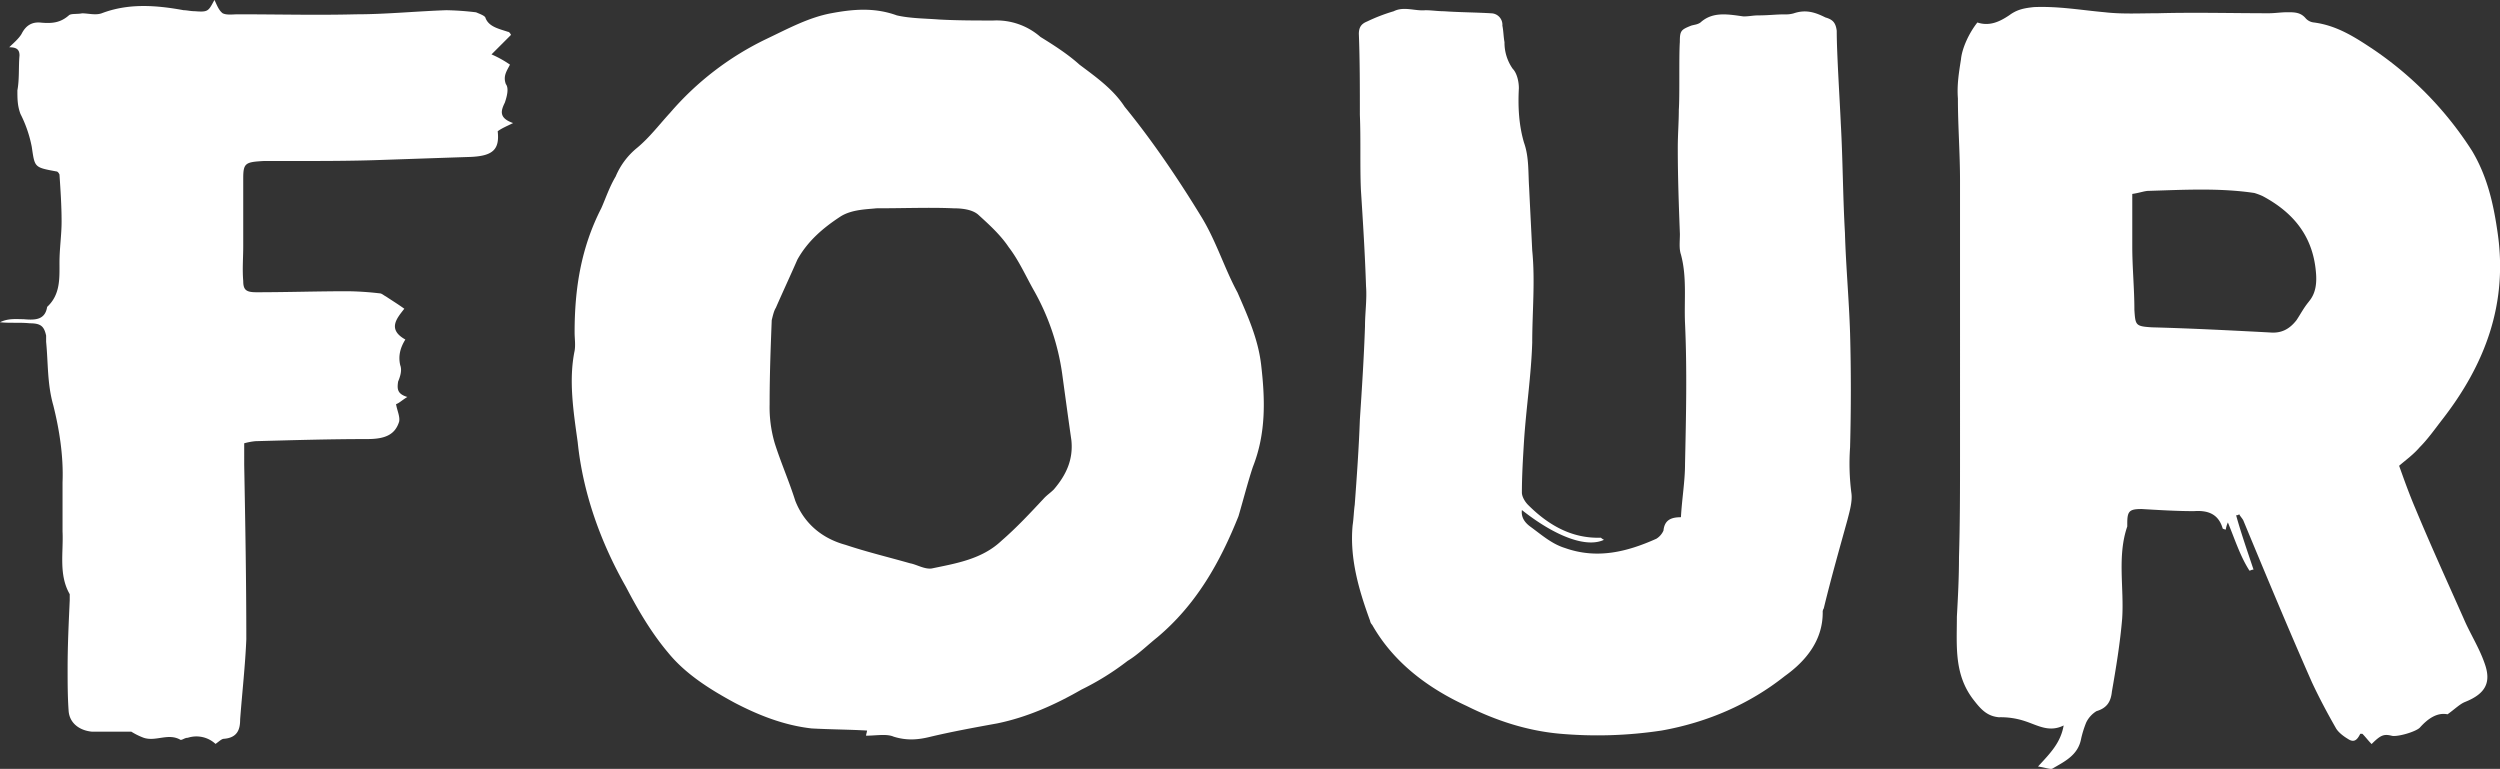 <svg xmlns="http://www.w3.org/2000/svg" viewBox="0 0 1183.15 363.86">
  <rect x="0" y="0" width="1183.15" height="363.86" fill="#333333" stroke="none"/>
  <g>
    <path d="M238.92,48.56c1-2.91,2-6.8.49-8.74-1.46-3.88.48-6.31,1.94-9.23a50.77,50.77,0,0,0-8.74-4.85l9.23-9.23c-.49-1-1-1.46-1.46-1.46-4.37-1.45-9.23-2.42-10.69-6.79-.48-1-3.39-1.95-4.36-2.43a136.11,136.11,0,0,0-14.09-1c-14.08.48-28.65,1.94-42.73,1.94-18.46.48-36.91,0-55.85,0-2.43,0-5.34.48-7.28-.49-1.95-1.45-2.92-4.37-3.89-6.31-2.91,5.34-2.91,5.83-9.22,5.34-2,0-3.89-.48-5.35-.48C73.81,2.43,60.7,1.46,48.07,6.31c-2.91,1-6.31,0-9.22,0-2.43.49-5.34,0-6.31,1-3.89,3.4-7.77,3.89-13.12,3.4-4.37-.48-7.28,1.46-9.22,5.35-1.46,2.42-3.89,4.37-5.83,6.31,3.4,0,4.86,1,4.86,3.88-.49,5.35,0,11.17-1,16.52,0,3.88,0,7.28,1.46,11.16a58.86,58.86,0,0,1,5.34,15.54c1.46,9.72,1,9.72,11.66,11.66.48,0,1,.48,1.46,1.46.48,7.28,1,14.56,1,22.33,0,6.32-1,12.63-1,19.43,0,7.28.48,15.05-5.83,20.88-1,6.31-5.83,6.31-11.17,5.83-3.4,0-7.29-.49-11.17,1.45,4.86.49,9.23,0,14.08.49,5.34,0,6.8,1.46,7.77,5.83v2.91c1,10.2.49,19.91,3.4,30.11,2.92,11.65,4.86,24.28,4.37,36.42v23.31c.49,9.71-1.94,20.4,3.4,29.62v2.92c-.48,10.68-1,21.36-1,32.05,0,6.8,0,13.6.49,20.39.48,5.83,5.34,9.23,11.16,9.72H62.16A32.09,32.09,0,0,0,68,349.16c5.82,1.94,11.65-2.43,17.48,1,1,0,1.94-1,3.4-1A13.3,13.3,0,0,1,102,352.07c1.45-1,2.91-2.42,3.88-2.42,6.8-.49,7.77-4.86,7.77-9.23,1-13.11,2.43-25.74,2.92-37.88,0-27.68-.49-55.36-1-82.56V209.79a31,31,0,0,1,5.34-1c18-.49,35.45-1,52.93-1,8.25,0,13.11-1.95,15.06-8.26.48-2.43-1-5.34-1.46-8.26,1.46-.48,2.91-1.94,5.34-3.4-4.86-1.45-4.86-3.88-4.37-7.28,1-2.43,1.94-5.34,1-7.77-1-4.37,0-8.25,2.43-12.14-8.74-4.86-3.89-10.2-.49-14.57-3.4-2.43-5.82-3.88-8.74-5.83-1-.48-1.94-1.45-2.91-1.45a146.06,146.06,0,0,0-15.06-1c-14.57,0-28.65.48-43.22.48-4.85,0-6.31-1-6.31-5.34-.48-5.83,0-10.68,0-16.51v-32c0-7.29,1-7.77,9.71-8.26h13.6c13.6,0,27.68,0,41.28-.48,14.57-.49,29.13-1,43.22-1.46,10.2-.49,13.6-3.4,12.62-12.14,1.95-1.46,4.37-2.43,7.29-3.88C236,55.85,237,52.45,238.92,48.56Z" style="fill: #fff"/>
    <path d="M585.65,138.4c-6.31-11.65-10.2-24.77-17.48-36.42C557.48,84.5,545.34,66.53,532.23,50.5c-5.34-8.25-13.59-14.08-21.36-19.91-5.35-4.85-12.14-9.22-18.46-13.11a31.53,31.53,0,0,0-22.34-7.77c-8.25,0-17,0-25.73-.48-6.32-.49-13.6-.49-19.91-1.95-10.69-3.88-20.88-2.91-31.08-1-10.69,2-20.4,7.29-30.6,12.14a140,140,0,0,0-45.65,35c-5.34,5.83-9.71,11.65-15.54,16.51a34.68,34.68,0,0,0-10.19,13.6c-2.92,4.85-4.86,10.68-6.8,15-9.71,18.94-12.63,38.36-12.63,58.76,0,2.91.49,5.83,0,8.74-2.91,14.09-.48,29.14,1.46,43.22,2.43,23.8,10.68,47.11,22.82,68.47,5.83,11.17,12.14,21.86,19.91,31.08,8.26,10.2,19.91,17.49,31.57,23.8,11.17,5.83,23.31,10.68,36.42,12.14,8.74.49,17.48.49,26.22,1,0,.49-.48,1.94-.48,2.43,4.85,0,9.71-1,13.11.48,6.31,1.95,11.66,1.46,17.48,0,10.2-2.42,20.88-4.37,31.57-6.31,14.08-2.91,27.19-8.74,39.82-16a127,127,0,0,0,21.85-13.6c4.86-2.92,9.23-7.29,14.08-11.17,18.46-15.54,29.63-35.45,38.37-57.3,2.42-8.26,4.37-16,6.8-23.31,6.31-16,5.82-32.05,3.88-48.57C595.36,160.25,590.51,149.57,585.65,138.4Zm-86.92,93.24c-1.46,1.46-2.92,2.43-4.37,3.88-6.8,7.29-13.12,14.09-20.4,20.4-9.23,8.74-21.37,10.68-33,13.11-3.4.49-7.29-1.94-10.2-2.43-10.2-2.91-20.4-5.34-30.59-8.74-10.69-2.91-19.43-9.71-23.8-20.88-2.91-9.22-6.8-18-9.71-27.19a60.43,60.43,0,0,1-2.43-18.46c0-14.08.49-26.7,1-39.82.49-1.94,1-4.37,1.94-5.82,3.4-7.77,6.8-15.06,10.2-22.83,4.86-8.74,12.14-15,20.4-20.39,5.34-3.4,12.62-3.4,17-3.89,13.6,0,25.26-.49,36.43,0,3.88,0,8.74.49,11.65,2.92,5.34,4.85,10.69,9.71,14.57,15.53,4.86,6.32,8.25,14.09,12.14,20.89a111.45,111.45,0,0,1,13.11,38.85c1.46,10.68,2.91,21.36,4.37,31.56C508,217.56,504.55,224.84,498.73,231.64Z" style="fill: #fff"/>
    <path d="M875.57,211.73q.72-27.67,0-53.9c-.49-16-2-32.05-2.43-47.59-1-17.49-1-34.48-1.95-51.48-.48-11.17-1.94-33.51-1.94-44.19-.48-3.89-1.94-5.34-5.34-6.31-4.85-2.43-9.22-3.89-15-1.95a13.36,13.36,0,0,1-4.37.49c-3.89,0-7.77.48-12.14.48-2.92,0-4.37.49-7.29.49-7.28-1-14.57-2.43-20.39,2.91-1.46,1-2.92,1-4.37,1.46-4.86,1.94-5.35,2.43-5.35,7.77-.48,6.8,0,25.25-.48,32.05,0,5.83-.49,11.66-.49,18,0,14.08.49,27.19,1,40.79,0,3.4-.48,6.8.49,9.71,2.91,10.69,1.46,21.86,1.94,32.54,1,21.85.49,44.19,0,66.53,0,8.26-1.46,16.51-1.94,25.25-4.86,0-7.77,1.46-8.26,6.31a8.58,8.58,0,0,1-3.4,3.89c-14.08,6.31-28.16,9.71-43.22,4.37-6.31-1.94-11.16-6.31-16.51-10.2-1.94-1.45-4.37-3.88-3.88-7.77,16,12.63,30.59,18,38.85,14.09a6.11,6.11,0,0,1-1.46-1c-14.08.49-25.25-6.31-34.48-15.54-1.45-1.45-2.91-3.88-2.91-5.82,0-7.77.49-16,1-24.28,1-15.54,3.4-31.08,3.89-46.62,0-14.57,1.45-29.14,0-43.71-.49-10.2-1-19.91-1.46-29.62-.49-7.29,0-14.57-2.43-21.37-2.43-8.25-2.91-17-2.43-25.74,0-3.4-1-7.28-2.91-9.22a21.41,21.41,0,0,1-3.89-12.63c-.48-2.43-.48-5.34-1-7.77a5.44,5.44,0,0,0-4.85-5.83c-7.77-.48-15.54-.48-22.83-1-2.91,0-5.82-.48-8.74-.48-4.86.48-10.2-1.95-15,.48a83.27,83.27,0,0,0-12.63,4.86c-2.43,1-3.88,2.43-3.88,5.83.48,12.62.48,25.25.48,38.36.49,11.65,0,23.79.49,35.45,1,15.54,1.94,30.59,2.43,45.65.48,6.31-.49,12.62-.49,18.94-.49,14.57-1.46,29.62-2.43,44.19-.48,13.6-1.46,27.19-2.43,40.3-.48,3.4-.48,6.32-1,9.72-1.46,15.54,2.92,30.59,8.26,45.16a3.64,3.64,0,0,0,1,1.94c10.2,18,26.71,30.11,44.68,38.37,13.59,6.79,28.16,11.65,43.7,13.11a202.81,202.81,0,0,0,48.56-1.46c21.86-3.89,41.77-12.63,58.28-25.74,10.2-7.28,18-17,18-30.11a2.91,2.91,0,0,1,.49-1.94c3.4-14.08,7.28-27.68,11.17-41.76,1-3.89,2.43-8.74,1.94-12.63A108.55,108.55,0,0,1,875.57,211.73Z" style="fill: #fff"/>
    <path d="M1166,292.83c-7.76-17.48-15.53-34.48-22.82-52-2.91-6.8-5.34-13.6-7.77-20.4,3.4-2.91,6.8-5.34,9.71-8.74,3.89-3.88,7.29-8.74,10.69-13.11,20.39-26.23,31.08-54.88,26.22-88.38-1.94-13.6-4.85-26.71-12.14-38.85a165.65,165.65,0,0,0-46.13-47.59c-8.74-5.83-17.49-11.66-28.65-13.12a6,6,0,0,1-3.89-1.94c-2.43-2.91-5.34-2.91-8.74-2.91-2.92,0-5.83.48-8.74.48-17.48,0-35-.48-52.45,0-8.25,0-17,.49-25.25-.48-11.17-1-21.85-2.92-33.51-2.43-4.37.49-7.77,1-11.65,3.88-4.37,2.92-9.23,5.35-15.06,3.4-3.88,4.86-7.28,12.14-7.77,17.49-1,6.31-1.94,12.14-1.45,18.45,0,13.11,1,25.74,1,38.85V215.13c0,16.51,0,32.54-.49,48.56,0,9.71-.48,18.94-1,28.17,0,14.08-1.46,27.68,8.26,39.82,3.4,4.37,6.31,7.28,11.65,7.77a36.18,36.18,0,0,1,12.63,1.94c5.83,1.94,11.17,5.34,18,1.94-1.46,8.26-6.32,13.11-12.14,19.43,3.39.48,5.82,1.45,6.79,1,5.83-3.4,12.14-6.32,13.6-14.08a48.41,48.41,0,0,1,2.43-7.78,12.92,12.92,0,0,1,4.85-5.34c4.86-1.45,6.8-4.37,7.29-9.22,1.94-11.17,3.88-22.83,4.86-34.48,1-14.57-2.43-29.62,2.42-43.71v-1.45c0-5.83,1-6.8,6.8-6.8,8.26.48,16.51,1,24.77,1,6.8-.49,11.65,1.46,13.6,8.25a4.86,4.86,0,0,0,1.45.49,12.59,12.59,0,0,1,1-3.4c3.4,8.26,5.83,16,10.2,22.82.49,0,1-.48,1.94-.48-2.91-8.74-5.82-17-8.25-25.74a1.81,1.81,0,0,0,1.46-.48c.48,1,1.45,1.94,1.94,2.91,10.68,25.74,21.37,51.47,32.53,76.73,3.4,7.28,7.29,14.56,11.17,21.36,1,1.95,3.4,3.89,5.83,5.35,2.91,1.94,4.37.48,5.83-2.43h1c1.46,1.45,2.91,3.4,4.37,4.85,4.37-4.37,5.83-4.85,9.71-3.88,2.92.48,11.17-1.94,13.11-3.89,3.89-4.37,8.26-7.28,13.12-6.31,3.4-2.43,5.82-4.86,8.25-5.83,9.71-3.88,12.63-9.22,9.23-18.45C1173.25,306.43,1168.88,299.63,1166,292.83Zm-73.32-150.06c-2.43,2.92-3.89,5.83-5.83,8.74-3.4,4.37-7.29,6.32-12.63,5.83-18.93-1-37.39-1.94-55.84-2.43-7.77-.48-7.77-1-8.26-8.25,0-10.2-1-19.91-1-30.11V91.78c3.4-.48,5.83-1.45,7.77-1.45,16.51-.49,33.51-1.46,50,1a33.14,33.14,0,0,1,3.88,1.45c14.57,7.77,23.8,18.94,25.26,35.94C1096.52,134,1096,138.89,1092.64,142.77Z" style="fill: #fff"/>
  </g>
</svg>
